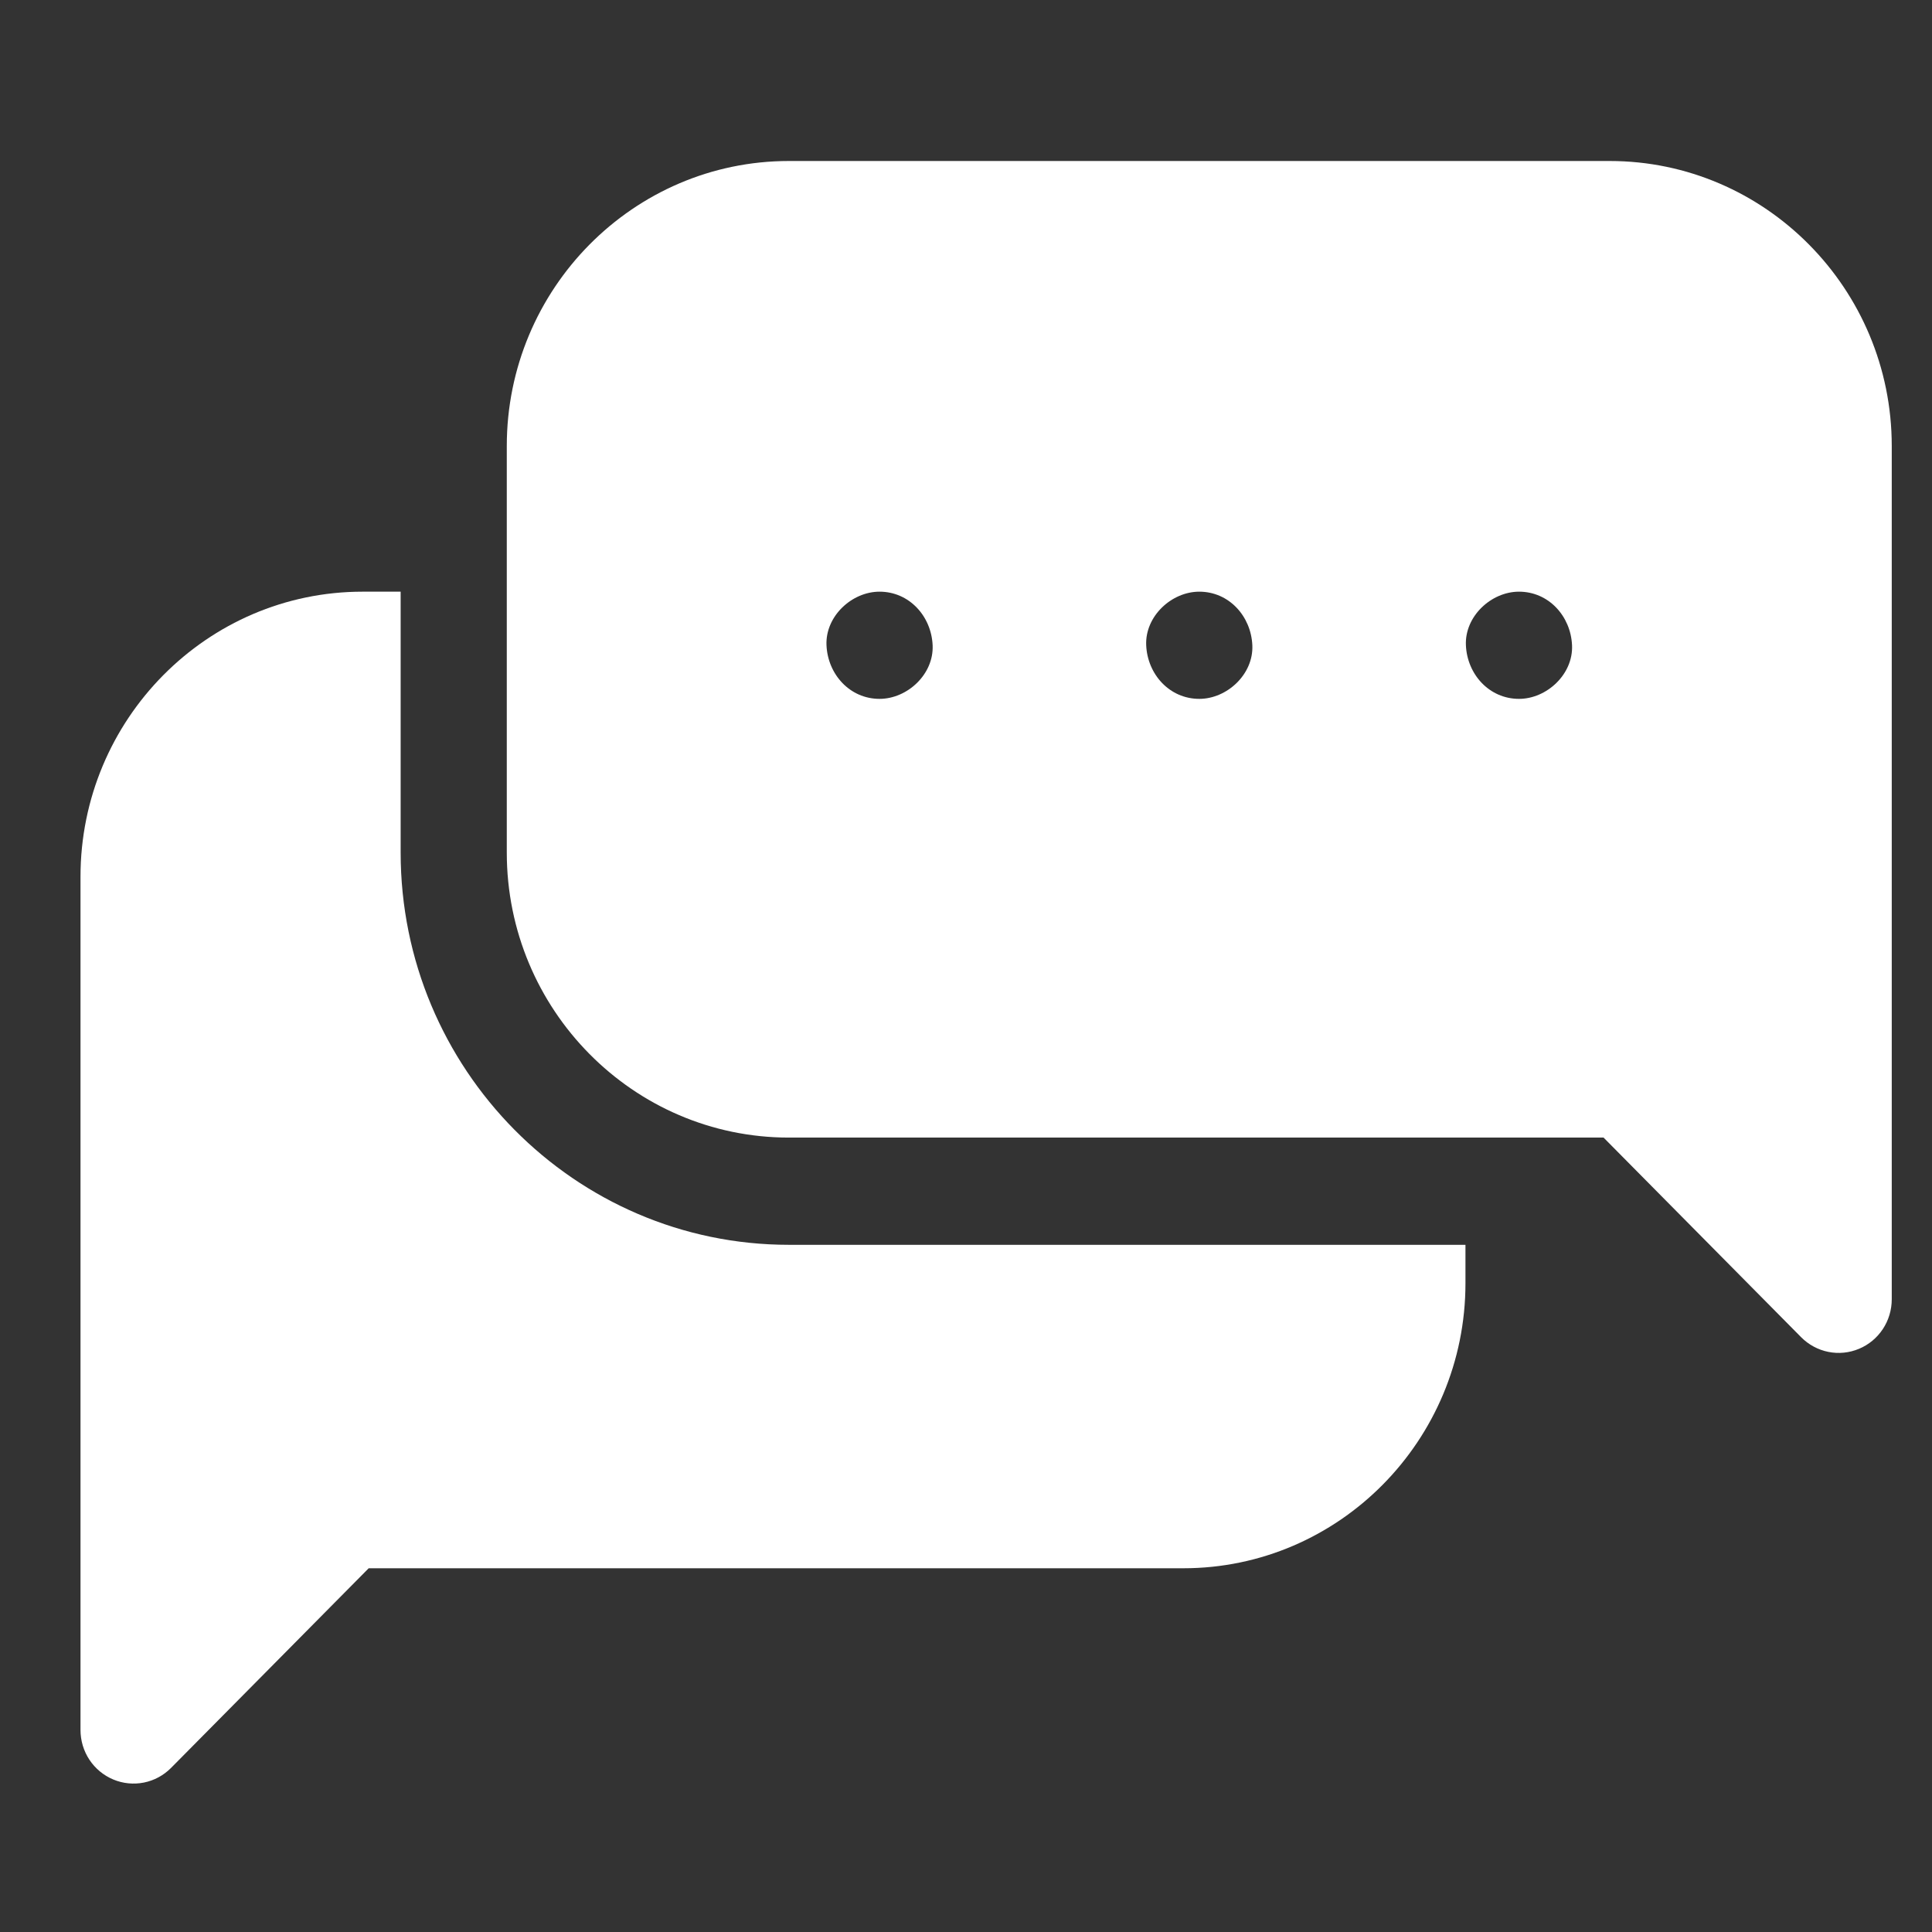 <svg width="48" height="48" viewBox="0 0 48 48" fill="none" xmlns="http://www.w3.org/2000/svg">
<rect x="0" y="0" width="48" height="48" fill="#333333" stroke="none"/>
<path d="M9.954 21.182V14.7H9.009C5.144 14.7 2 17.876 2 21.781V42.981C2 43.244 2.077 43.502 2.222 43.721C2.367 43.94 2.573 44.11 2.814 44.211C3.055 44.312 3.32 44.338 3.576 44.287C3.831 44.236 4.066 44.109 4.251 43.922L9.16 38.963H29.4C33.265 38.963 36.409 35.786 36.409 31.881V30.927H19.6C14.281 30.927 9.954 26.555 9.954 21.182Z" fill="white"/>
<path d="M39.991 4H19.6C15.735 4 12.591 7.177 12.591 11.081V21.182C12.591 25.086 15.735 28.263 19.6 28.263H39.84L44.749 33.223C44.934 33.409 45.169 33.536 45.424 33.587C45.68 33.639 45.945 33.612 46.186 33.511C46.427 33.411 46.633 33.24 46.778 33.021C46.923 32.802 47 32.544 47 32.281V11.081C47 7.177 43.856 4 39.991 4ZM21.852 17.363C21.113 17.363 20.566 16.753 20.534 16.032C20.502 15.312 21.163 14.7 21.852 14.7C22.591 14.7 23.139 15.31 23.171 16.032C23.203 16.751 22.542 17.363 21.852 17.363ZM29.796 17.363C29.056 17.363 28.509 16.753 28.477 16.032C28.445 15.312 29.106 14.7 29.796 14.7C30.535 14.7 31.082 15.31 31.114 16.032C31.146 16.751 30.485 17.363 29.796 17.363ZM37.739 17.363C36.999 17.363 36.452 16.753 36.42 16.032C36.388 15.312 37.049 14.7 37.739 14.7C38.478 14.7 39.025 15.31 39.057 16.032C39.089 16.751 38.428 17.363 37.739 17.363Z" fill="white"/>
</svg>
